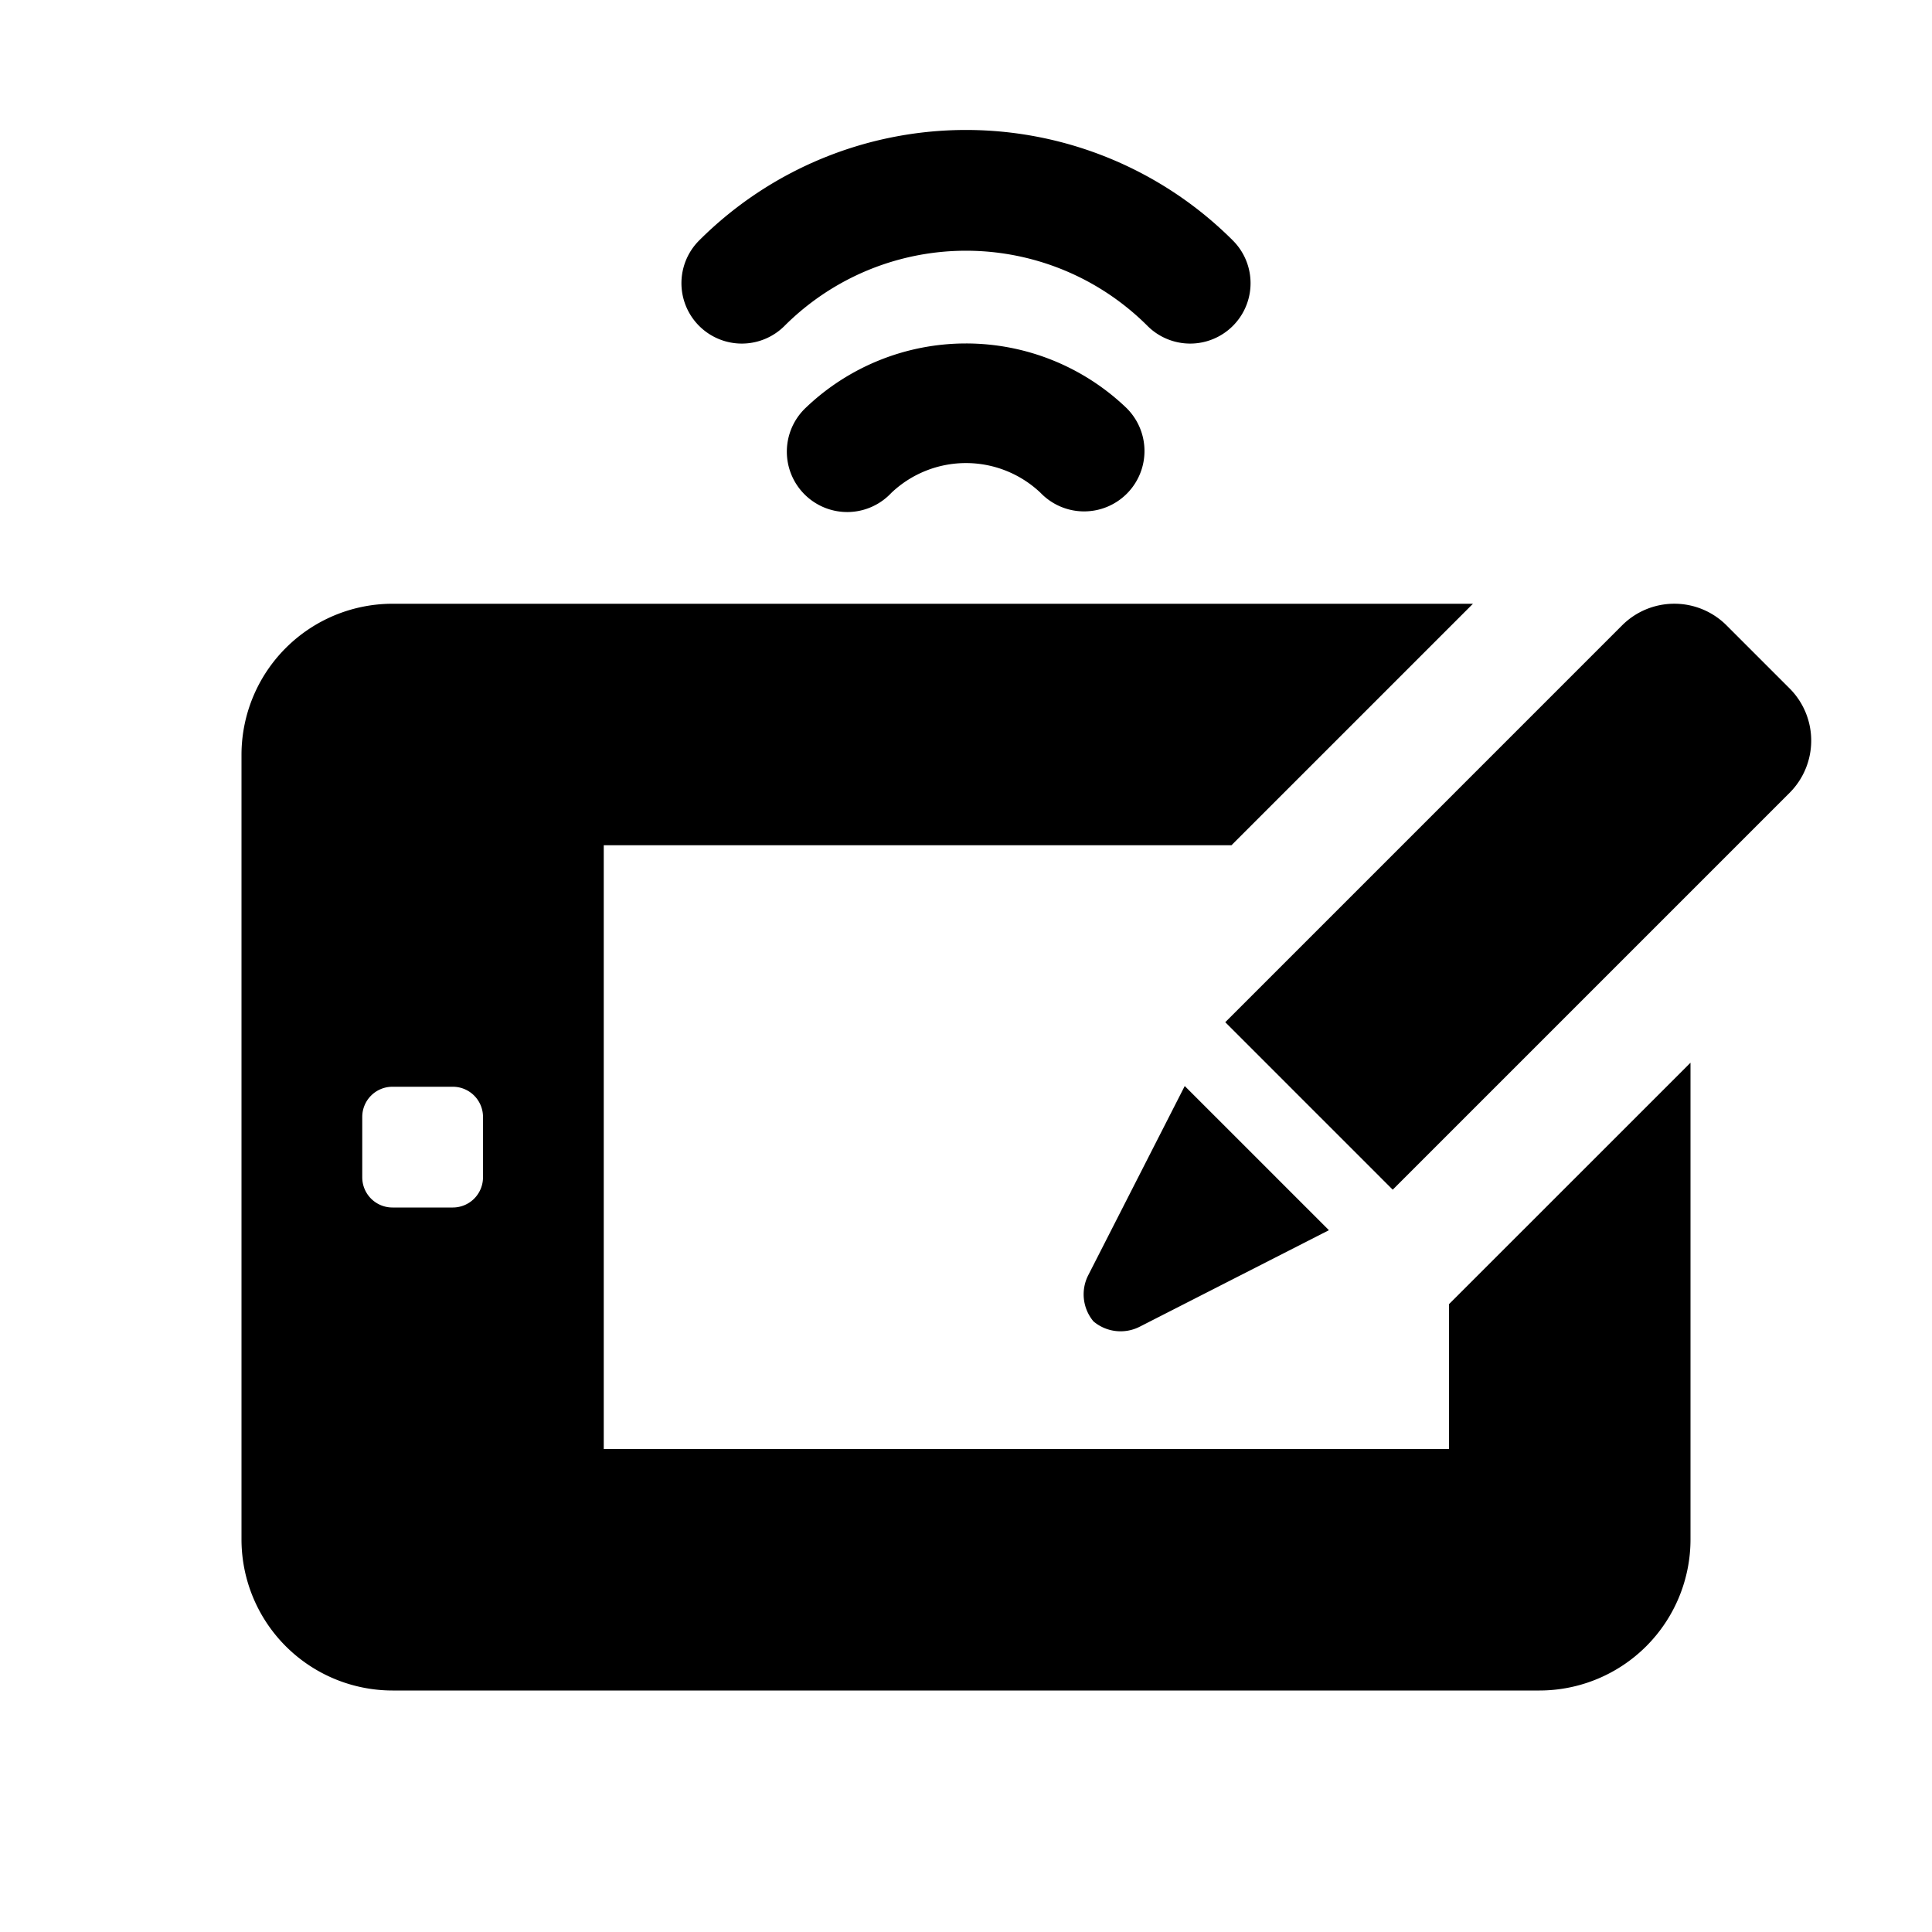 <svg id="glyphicons-basic" xmlns="http://www.w3.org/2000/svg" viewBox="0 0 32 32">
  <path id="graphic-tablet-wireless" d="M18.651,6.751A1.0 1,0,1,1,17.237,8.165a1.794,1.794,0,0,0-2.475,0,1.0 1,0,1,1-1.414-1.413A3.839,3.839,0,0,1,18.651,6.751ZM12.994,5.398a4.251,4.251,0,0,1,6.012,0,1,1,0,0,0,1.414-1.415,6.252,6.252,0,0,0-8.84,0,1,1,0,0,0,1.414,1.415Zm5.118,16.489a.697.697,0,0,0,.762.089l3.137-1.6-2.388-2.388-1.6,3.137A.697.697,0,0,0,18.112,21.887ZM29.641,11.402l-1.044-1.044a1.223,1.223,0,0,0-1.73,0l-6.573,6.573,2.774,2.774,6.573-6.573A1.223,1.223,0,0,0,29.641,11.402ZM24,21.601l4-3.999V25.5A2.503,2.503,0,0,1,25.5,28H6.5A2.503,2.503,0,0,1,4,25.5v-13A2.503,2.503,0,0,1,6.5,10H24.397l-4,4H10V24H24ZM8,18.5a.5.5,0,0,0-.5-.5h-1a.5.5,0,0,0-.5.5v1a.5.5,0,0,0,.5.5h1a.5.5,0,0,0,.5-.5Z"/>
</svg>
